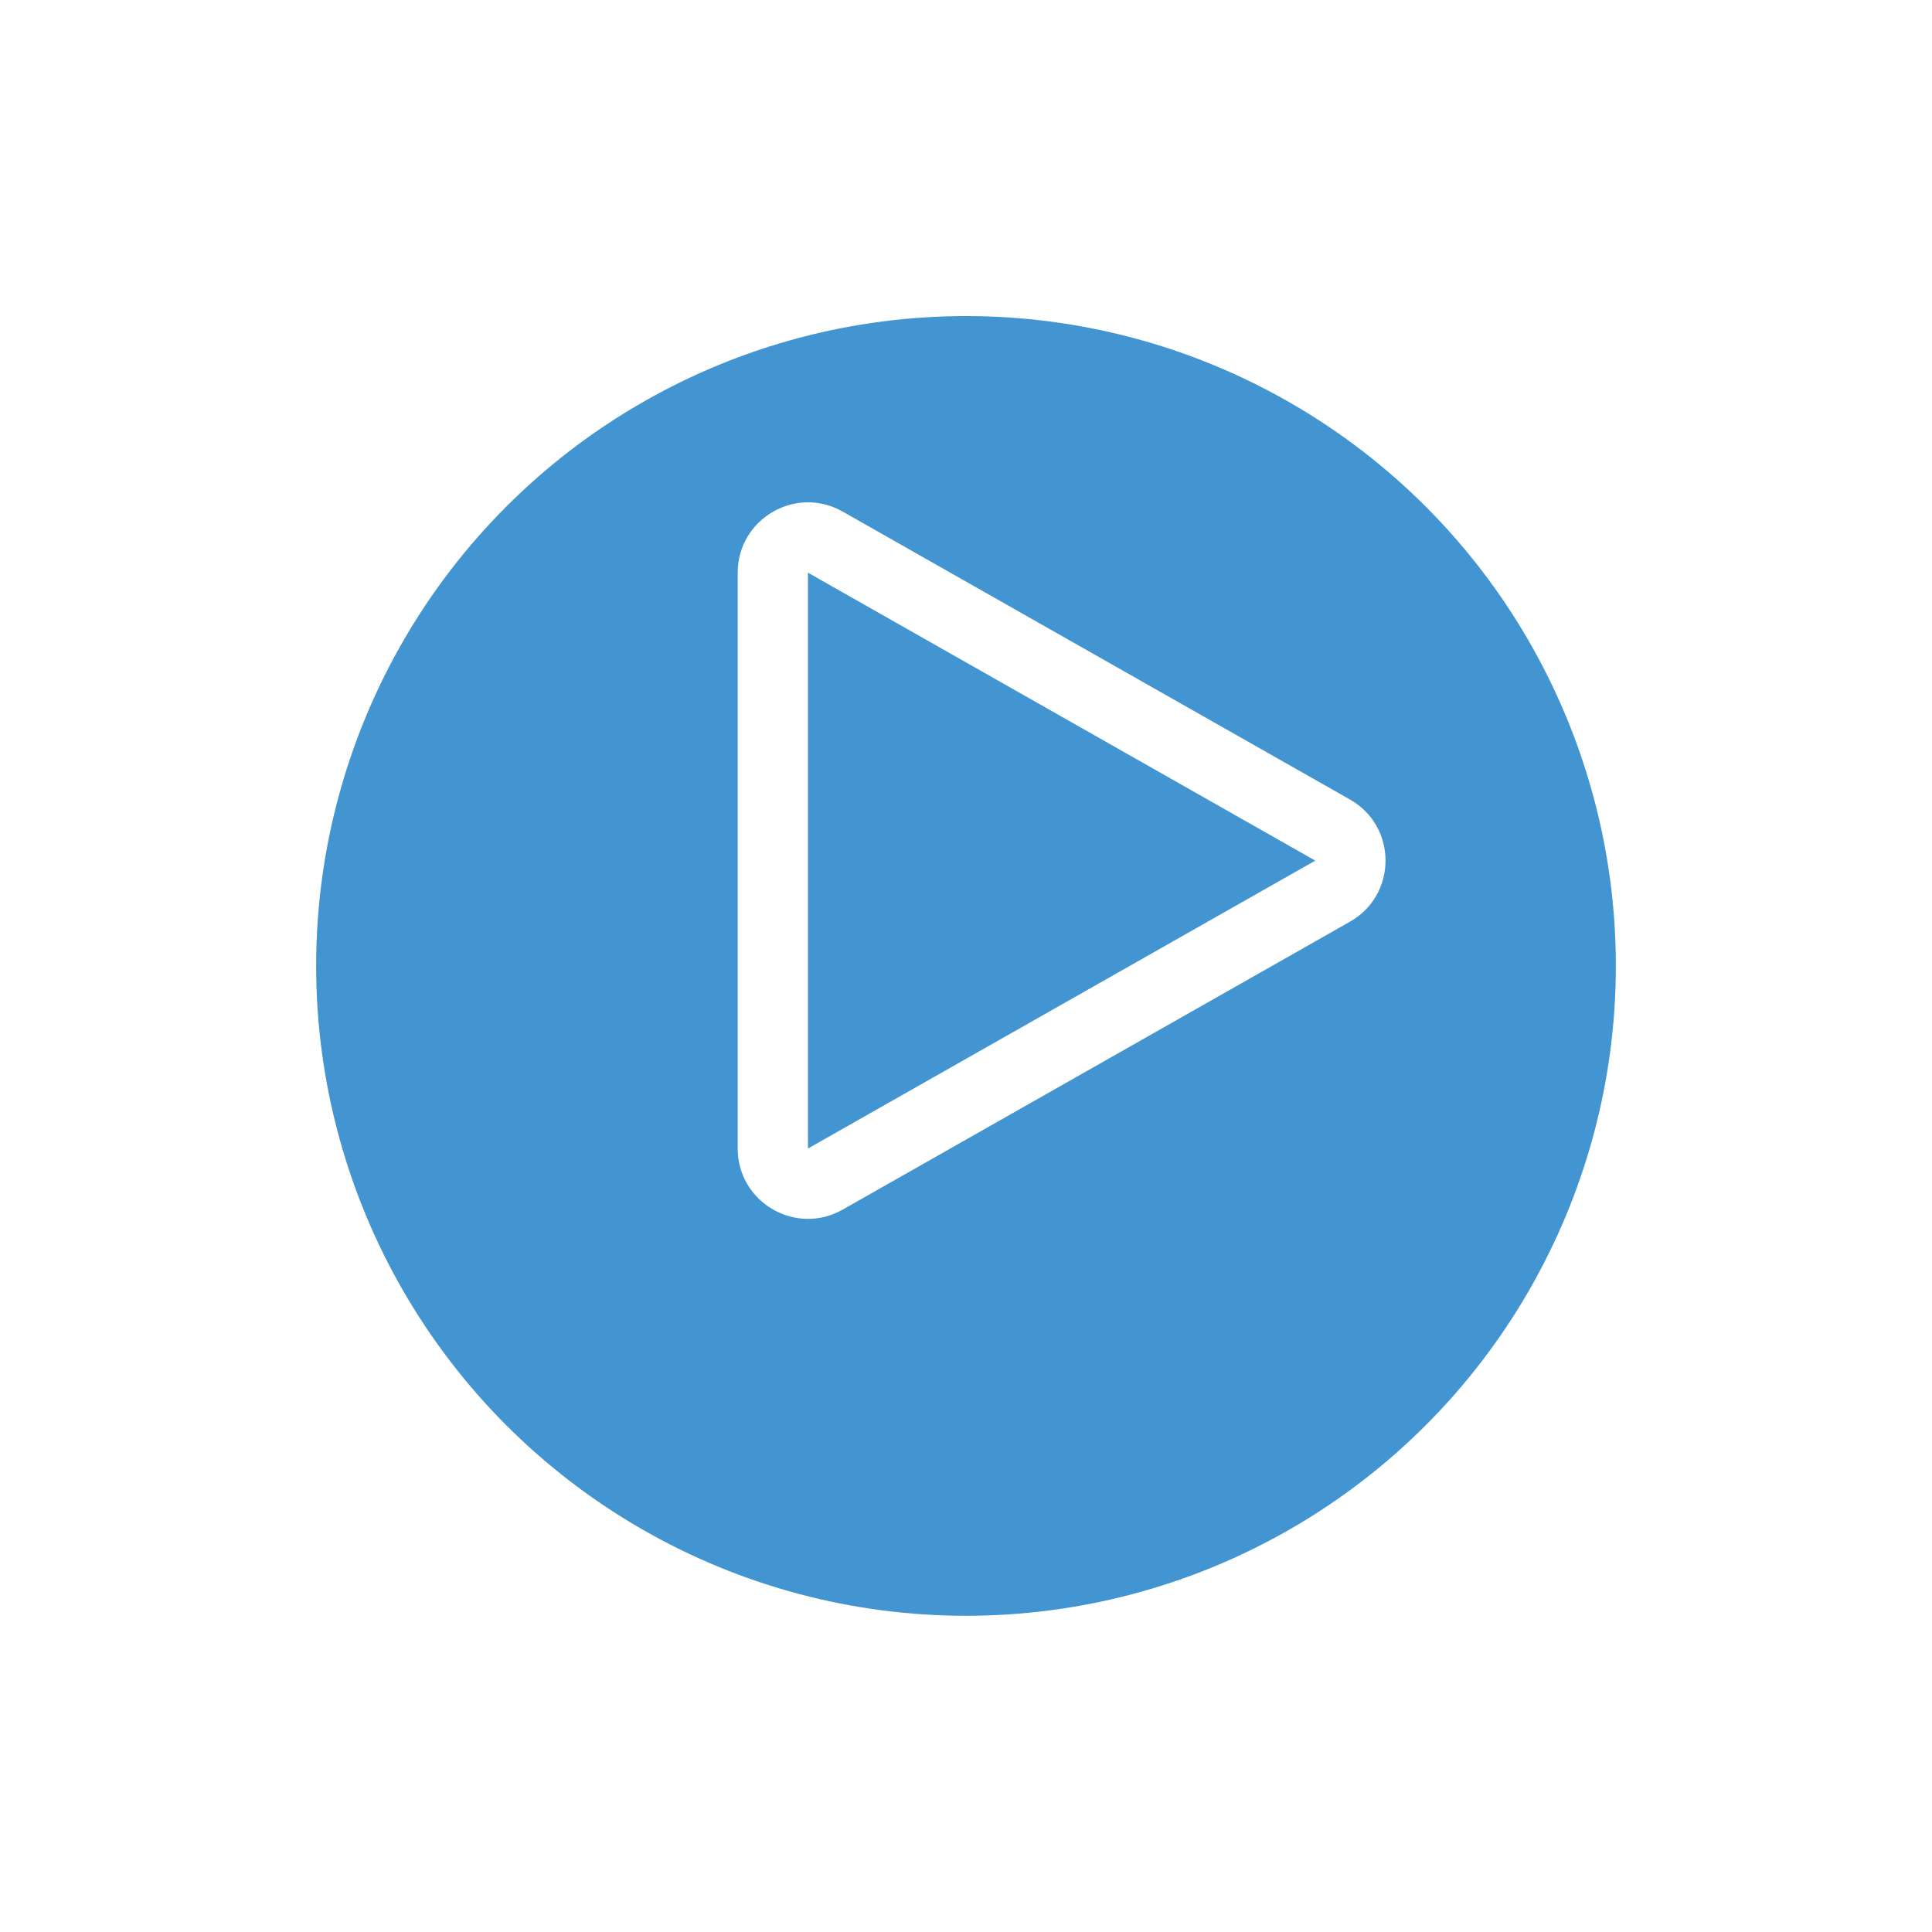 <svg xmlns="http://www.w3.org/2000/svg" xmlns:xlink="http://www.w3.org/1999/xlink" width="55" height="55" viewBox="0 0 55 55">
  <defs>
    <filter id="Ellipse_428" x="0" y="0" width="55" height="55" filterUnits="userSpaceOnUse">
      <feOffset dy="3" input="SourceAlpha"/>
      <feGaussianBlur stdDeviation="3" result="blur"/>
      <feFlood flood-opacity="0.161"/>
      <feComposite operator="in" in2="blur"/>
      <feComposite in="SourceGraphic"/>
    </filter>
  </defs>
  <g id="watch-icon" transform="translate(-119 -528.182)">
    <g transform="matrix(1, 0, 0, 1, 119, 528.18)" filter="url(#Ellipse_428)">
      <circle id="Ellipse_428-2" data-name="Ellipse 428" cx="18.5" cy="18.5" r="18.5" transform="translate(9 6)" fill="#4295d1"/>
    </g>
    <g id="Icon_Watch" transform="translate(160.495 541.05) rotate(90)" fill="none">
      <path d="M9.892,3.065a2,2,0,0,1,3.479,0l8.2,14.442a2,2,0,0,1-1.739,2.987H3.435A2,2,0,0,1,1.7,17.507Z" stroke="none"/>
      <path d="M 11.632 4.052 L 11.632 4.052 L 3.435 18.494 L 19.828 18.494 L 11.632 4.052 C 11.632 4.052 11.632 4.052 11.632 4.052 M 11.632 2.052 C 12.31 2.052 12.988 2.389 13.371 3.065 L 21.568 17.507 C 22.324 18.84 21.361 20.494 19.828 20.494 L 3.435 20.494 C 1.902 20.494 0.939 18.84 1.695 17.507 L 9.892 3.065 C 10.275 2.389 10.954 2.052 11.632 2.052 Z" stroke="none" fill="#fff"/>
    </g>
  </g>
</svg>
